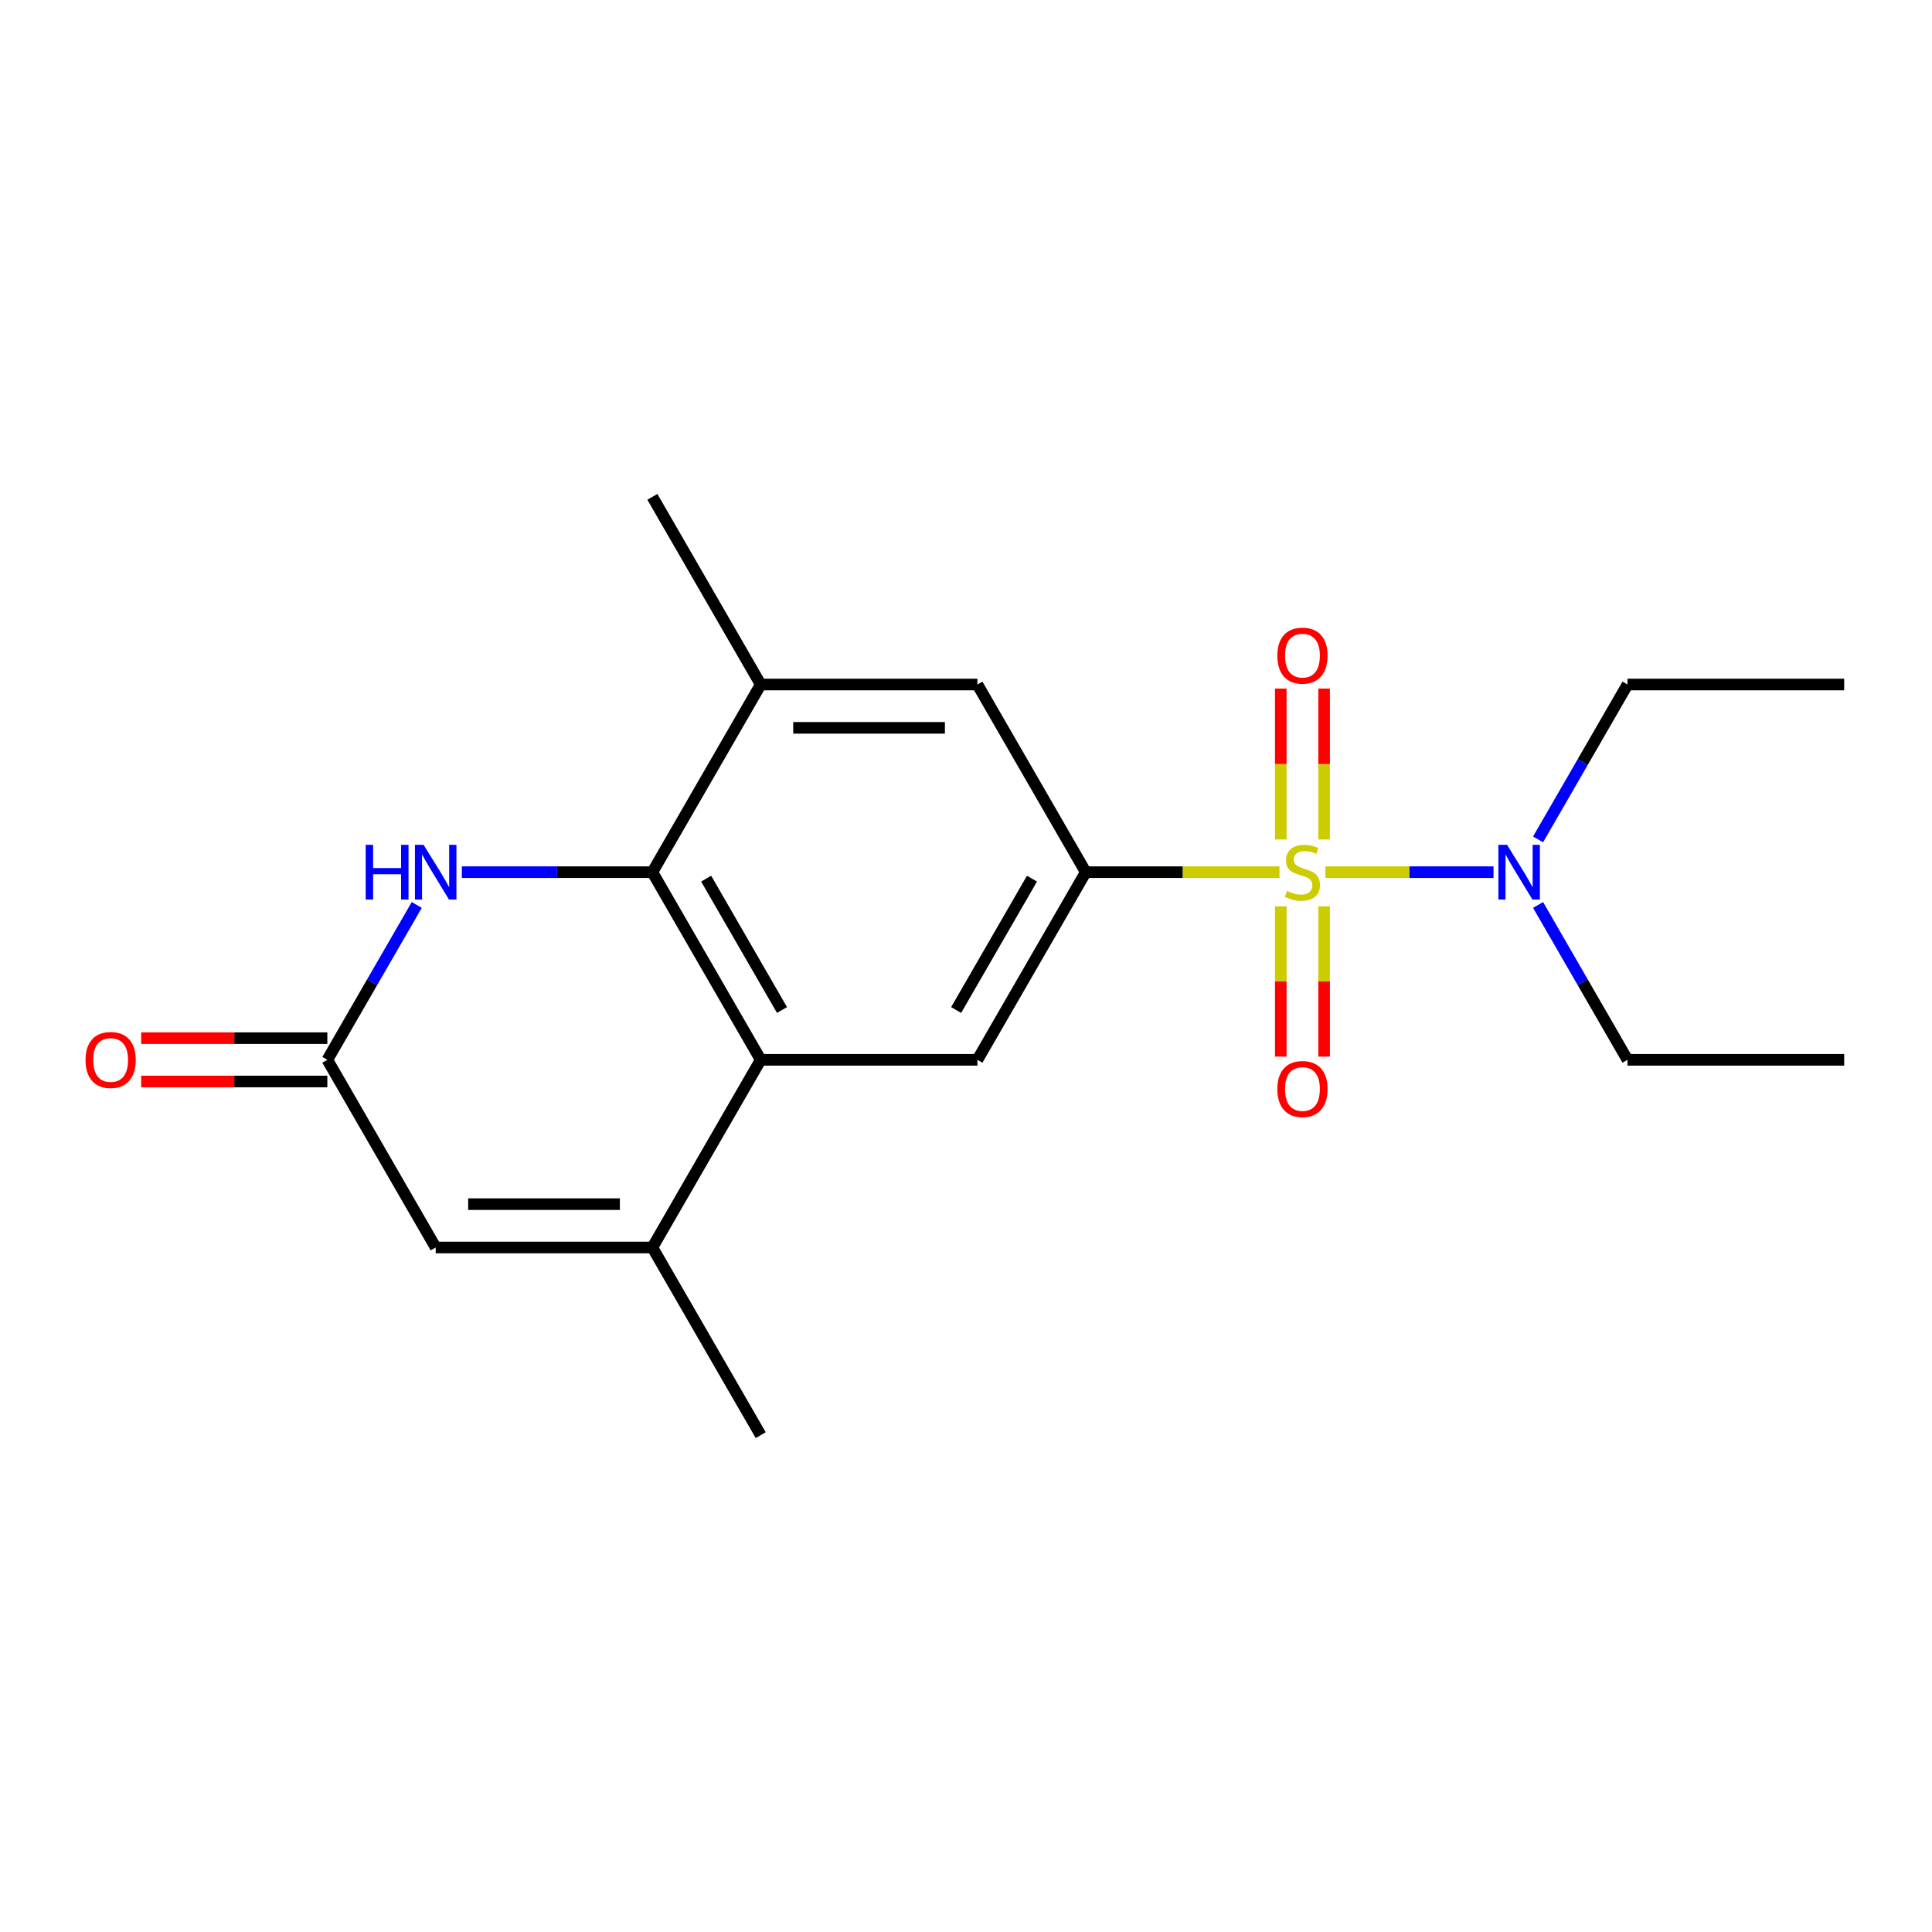 <?xml version='1.0' encoding='iso-8859-1'?>
<svg version='1.1' baseProfile='full'
              xmlns='http://www.w3.org/2000/svg'
                      xmlns:rdkit='http://www.rdkit.org/xml'
                      xmlns:xlink='http://www.w3.org/1999/xlink'
                  xml:space='preserve'
width='1000px' height='1000px' viewBox='0 0 1000 1000'>
<!-- END OF HEADER -->
<rect style='opacity:1.0;fill:#FFFFFF;stroke:none' width='1000' height='1000' x='0' y='0'> </rect>
<path class='bond-0' d='M 662.263,451.434 L 612.125,451.434' style='fill:none;fill-rule:evenodd;stroke:#CCCC00;stroke-width:6px;stroke-linecap:butt;stroke-linejoin:miter;stroke-opacity:1' />
<path class='bond-0' d='M 612.125,451.434 L 561.988,451.434' style='fill:none;fill-rule:evenodd;stroke:#000000;stroke-width:6px;stroke-linecap:butt;stroke-linejoin:miter;stroke-opacity:1' />
<path class='bond-10' d='M 686.031,451.434 L 729.545,451.434' style='fill:none;fill-rule:evenodd;stroke:#CCCC00;stroke-width:6px;stroke-linecap:butt;stroke-linejoin:miter;stroke-opacity:1' />
<path class='bond-10' d='M 729.545,451.434 L 773.06,451.434' style='fill:none;fill-rule:evenodd;stroke:#0000FF;stroke-width:6px;stroke-linecap:butt;stroke-linejoin:miter;stroke-opacity:1' />
<path class='bond-11' d='M 662.931,469.118 L 662.931,508.014' style='fill:none;fill-rule:evenodd;stroke:#CCCC00;stroke-width:6px;stroke-linecap:butt;stroke-linejoin:miter;stroke-opacity:1' />
<path class='bond-11' d='M 662.931,508.014 L 662.931,546.911' style='fill:none;fill-rule:evenodd;stroke:#FF0000;stroke-width:6px;stroke-linecap:butt;stroke-linejoin:miter;stroke-opacity:1' />
<path class='bond-11' d='M 685.363,469.118 L 685.363,508.014' style='fill:none;fill-rule:evenodd;stroke:#CCCC00;stroke-width:6px;stroke-linecap:butt;stroke-linejoin:miter;stroke-opacity:1' />
<path class='bond-11' d='M 685.363,508.014 L 685.363,546.911' style='fill:none;fill-rule:evenodd;stroke:#FF0000;stroke-width:6px;stroke-linecap:butt;stroke-linejoin:miter;stroke-opacity:1' />
<path class='bond-12' d='M 685.363,434.51 L 685.363,395.462' style='fill:none;fill-rule:evenodd;stroke:#CCCC00;stroke-width:6px;stroke-linecap:butt;stroke-linejoin:miter;stroke-opacity:1' />
<path class='bond-12' d='M 685.363,395.462 L 685.363,356.415' style='fill:none;fill-rule:evenodd;stroke:#FF0000;stroke-width:6px;stroke-linecap:butt;stroke-linejoin:miter;stroke-opacity:1' />
<path class='bond-12' d='M 662.931,434.51 L 662.931,395.462' style='fill:none;fill-rule:evenodd;stroke:#CCCC00;stroke-width:6px;stroke-linecap:butt;stroke-linejoin:miter;stroke-opacity:1' />
<path class='bond-12' d='M 662.931,395.462 L 662.931,356.415' style='fill:none;fill-rule:evenodd;stroke:#FF0000;stroke-width:6px;stroke-linecap:butt;stroke-linejoin:miter;stroke-opacity:1' />
<path class='bond-6' d='M 561.988,451.434 L 505.908,548.566' style='fill:none;fill-rule:evenodd;stroke:#000000;stroke-width:6px;stroke-linecap:butt;stroke-linejoin:miter;stroke-opacity:1' />
<path class='bond-6' d='M 534.149,454.788 L 494.893,522.781' style='fill:none;fill-rule:evenodd;stroke:#000000;stroke-width:6px;stroke-linecap:butt;stroke-linejoin:miter;stroke-opacity:1' />
<path class='bond-9' d='M 561.988,451.434 L 505.908,354.301' style='fill:none;fill-rule:evenodd;stroke:#000000;stroke-width:6px;stroke-linecap:butt;stroke-linejoin:miter;stroke-opacity:1' />
<path class='bond-1' d='M 393.749,548.566 L 505.908,548.566' style='fill:none;fill-rule:evenodd;stroke:#000000;stroke-width:6px;stroke-linecap:butt;stroke-linejoin:miter;stroke-opacity:1' />
<path class='bond-2' d='M 393.749,548.566 L 337.669,451.434' style='fill:none;fill-rule:evenodd;stroke:#000000;stroke-width:6px;stroke-linecap:butt;stroke-linejoin:miter;stroke-opacity:1' />
<path class='bond-2' d='M 404.763,522.781 L 365.508,454.788' style='fill:none;fill-rule:evenodd;stroke:#000000;stroke-width:6px;stroke-linecap:butt;stroke-linejoin:miter;stroke-opacity:1' />
<path class='bond-4' d='M 393.749,548.566 L 337.669,645.699' style='fill:none;fill-rule:evenodd;stroke:#000000;stroke-width:6px;stroke-linecap:butt;stroke-linejoin:miter;stroke-opacity:1' />
<path class='bond-3' d='M 337.669,451.434 L 288.361,451.434' style='fill:none;fill-rule:evenodd;stroke:#000000;stroke-width:6px;stroke-linecap:butt;stroke-linejoin:miter;stroke-opacity:1' />
<path class='bond-3' d='M 288.361,451.434 L 239.054,451.434' style='fill:none;fill-rule:evenodd;stroke:#0000FF;stroke-width:6px;stroke-linecap:butt;stroke-linejoin:miter;stroke-opacity:1' />
<path class='bond-20' d='M 337.669,451.434 L 393.749,354.301' style='fill:none;fill-rule:evenodd;stroke:#000000;stroke-width:6px;stroke-linecap:butt;stroke-linejoin:miter;stroke-opacity:1' />
<path class='bond-5' d='M 215.716,468.398 L 192.573,508.482' style='fill:none;fill-rule:evenodd;stroke:#0000FF;stroke-width:6px;stroke-linecap:butt;stroke-linejoin:miter;stroke-opacity:1' />
<path class='bond-5' d='M 192.573,508.482 L 169.43,548.566' style='fill:none;fill-rule:evenodd;stroke:#000000;stroke-width:6px;stroke-linecap:butt;stroke-linejoin:miter;stroke-opacity:1' />
<path class='bond-7' d='M 337.669,645.699 L 225.51,645.699' style='fill:none;fill-rule:evenodd;stroke:#000000;stroke-width:6px;stroke-linecap:butt;stroke-linejoin:miter;stroke-opacity:1' />
<path class='bond-7' d='M 320.845,623.267 L 242.334,623.267' style='fill:none;fill-rule:evenodd;stroke:#000000;stroke-width:6px;stroke-linecap:butt;stroke-linejoin:miter;stroke-opacity:1' />
<path class='bond-14' d='M 337.669,645.699 L 393.749,742.832' style='fill:none;fill-rule:evenodd;stroke:#000000;stroke-width:6px;stroke-linecap:butt;stroke-linejoin:miter;stroke-opacity:1' />
<path class='bond-13' d='M 169.43,537.35 L 121.252,537.35' style='fill:none;fill-rule:evenodd;stroke:#000000;stroke-width:6px;stroke-linecap:butt;stroke-linejoin:miter;stroke-opacity:1' />
<path class='bond-13' d='M 121.252,537.35 L 73.075,537.35' style='fill:none;fill-rule:evenodd;stroke:#FF0000;stroke-width:6px;stroke-linecap:butt;stroke-linejoin:miter;stroke-opacity:1' />
<path class='bond-13' d='M 169.43,559.782 L 121.252,559.782' style='fill:none;fill-rule:evenodd;stroke:#000000;stroke-width:6px;stroke-linecap:butt;stroke-linejoin:miter;stroke-opacity:1' />
<path class='bond-13' d='M 121.252,559.782 L 73.075,559.782' style='fill:none;fill-rule:evenodd;stroke:#FF0000;stroke-width:6px;stroke-linecap:butt;stroke-linejoin:miter;stroke-opacity:1' />
<path class='bond-21' d='M 169.43,548.566 L 225.51,645.699' style='fill:none;fill-rule:evenodd;stroke:#000000;stroke-width:6px;stroke-linecap:butt;stroke-linejoin:miter;stroke-opacity:1' />
<path class='bond-8' d='M 393.749,354.301 L 505.908,354.301' style='fill:none;fill-rule:evenodd;stroke:#000000;stroke-width:6px;stroke-linecap:butt;stroke-linejoin:miter;stroke-opacity:1' />
<path class='bond-8' d='M 410.573,376.733 L 489.084,376.733' style='fill:none;fill-rule:evenodd;stroke:#000000;stroke-width:6px;stroke-linecap:butt;stroke-linejoin:miter;stroke-opacity:1' />
<path class='bond-15' d='M 393.749,354.301 L 337.669,257.168' style='fill:none;fill-rule:evenodd;stroke:#000000;stroke-width:6px;stroke-linecap:butt;stroke-linejoin:miter;stroke-opacity:1' />
<path class='bond-16' d='M 796.101,434.47 L 819.243,394.385' style='fill:none;fill-rule:evenodd;stroke:#0000FF;stroke-width:6px;stroke-linecap:butt;stroke-linejoin:miter;stroke-opacity:1' />
<path class='bond-16' d='M 819.243,394.385 L 842.386,354.301' style='fill:none;fill-rule:evenodd;stroke:#000000;stroke-width:6px;stroke-linecap:butt;stroke-linejoin:miter;stroke-opacity:1' />
<path class='bond-17' d='M 796.101,468.398 L 819.243,508.482' style='fill:none;fill-rule:evenodd;stroke:#0000FF;stroke-width:6px;stroke-linecap:butt;stroke-linejoin:miter;stroke-opacity:1' />
<path class='bond-17' d='M 819.243,508.482 L 842.386,548.566' style='fill:none;fill-rule:evenodd;stroke:#000000;stroke-width:6px;stroke-linecap:butt;stroke-linejoin:miter;stroke-opacity:1' />
<path class='bond-18' d='M 842.386,354.301 L 954.545,354.301' style='fill:none;fill-rule:evenodd;stroke:#000000;stroke-width:6px;stroke-linecap:butt;stroke-linejoin:miter;stroke-opacity:1' />
<path class='bond-19' d='M 842.386,548.566 L 954.545,548.566' style='fill:none;fill-rule:evenodd;stroke:#000000;stroke-width:6px;stroke-linecap:butt;stroke-linejoin:miter;stroke-opacity:1' />
<path  class='atom-0' d='M 666.147 461.154
Q 666.467 461.274, 667.787 461.834
Q 669.107 462.394, 670.547 462.754
Q 672.027 463.074, 673.467 463.074
Q 676.147 463.074, 677.707 461.794
Q 679.267 460.474, 679.267 458.194
Q 679.267 456.634, 678.467 455.674
Q 677.707 454.714, 676.507 454.194
Q 675.307 453.674, 673.307 453.074
Q 670.787 452.314, 669.267 451.594
Q 667.787 450.874, 666.707 449.354
Q 665.667 447.834, 665.667 445.274
Q 665.667 441.714, 668.067 439.514
Q 670.507 437.314, 675.307 437.314
Q 678.587 437.314, 682.307 438.874
L 681.387 441.954
Q 677.987 440.554, 675.427 440.554
Q 672.667 440.554, 671.147 441.714
Q 669.627 442.834, 669.667 444.794
Q 669.667 446.314, 670.427 447.234
Q 671.227 448.154, 672.347 448.674
Q 673.507 449.194, 675.427 449.794
Q 677.987 450.594, 679.507 451.394
Q 681.027 452.194, 682.107 453.834
Q 683.227 455.434, 683.227 458.194
Q 683.227 462.114, 680.587 464.234
Q 677.987 466.314, 673.627 466.314
Q 671.107 466.314, 669.187 465.754
Q 667.307 465.234, 665.067 464.314
L 666.147 461.154
' fill='#CCCC00'/>
<path  class='atom-4' d='M 189.29 437.274
L 193.13 437.274
L 193.13 449.314
L 207.61 449.314
L 207.61 437.274
L 211.45 437.274
L 211.45 465.594
L 207.61 465.594
L 207.61 452.514
L 193.13 452.514
L 193.13 465.594
L 189.29 465.594
L 189.29 437.274
' fill='#0000FF'/>
<path  class='atom-4' d='M 219.25 437.274
L 228.53 452.274
Q 229.45 453.754, 230.93 456.434
Q 232.41 459.114, 232.49 459.274
L 232.49 437.274
L 236.25 437.274
L 236.25 465.594
L 232.37 465.594
L 222.41 449.194
Q 221.25 447.274, 220.01 445.074
Q 218.81 442.874, 218.45 442.194
L 218.45 465.594
L 214.77 465.594
L 214.77 437.274
L 219.25 437.274
' fill='#0000FF'/>
<path  class='atom-11' d='M 780.046 437.274
L 789.326 452.274
Q 790.246 453.754, 791.726 456.434
Q 793.206 459.114, 793.286 459.274
L 793.286 437.274
L 797.046 437.274
L 797.046 465.594
L 793.166 465.594
L 783.206 449.194
Q 782.046 447.274, 780.806 445.074
Q 779.606 442.874, 779.246 442.194
L 779.246 465.594
L 775.566 465.594
L 775.566 437.274
L 780.046 437.274
' fill='#0000FF'/>
<path  class='atom-12' d='M 661.147 563.673
Q 661.147 556.873, 664.507 553.073
Q 667.867 549.273, 674.147 549.273
Q 680.427 549.273, 683.787 553.073
Q 687.147 556.873, 687.147 563.673
Q 687.147 570.553, 683.747 574.473
Q 680.347 578.353, 674.147 578.353
Q 667.907 578.353, 664.507 574.473
Q 661.147 570.593, 661.147 563.673
M 674.147 575.153
Q 678.467 575.153, 680.787 572.273
Q 683.147 569.353, 683.147 563.673
Q 683.147 558.113, 680.787 555.313
Q 678.467 552.473, 674.147 552.473
Q 669.827 552.473, 667.467 555.273
Q 665.147 558.073, 665.147 563.673
Q 665.147 569.393, 667.467 572.273
Q 669.827 575.153, 674.147 575.153
' fill='#FF0000'/>
<path  class='atom-13' d='M 661.147 339.354
Q 661.147 332.554, 664.507 328.754
Q 667.867 324.954, 674.147 324.954
Q 680.427 324.954, 683.787 328.754
Q 687.147 332.554, 687.147 339.354
Q 687.147 346.234, 683.747 350.154
Q 680.347 354.034, 674.147 354.034
Q 667.907 354.034, 664.507 350.154
Q 661.147 346.274, 661.147 339.354
M 674.147 350.834
Q 678.467 350.834, 680.787 347.954
Q 683.147 345.034, 683.147 339.354
Q 683.147 333.794, 680.787 330.994
Q 678.467 328.154, 674.147 328.154
Q 669.827 328.154, 667.467 330.954
Q 665.147 333.754, 665.147 339.354
Q 665.147 345.074, 667.467 347.954
Q 669.827 350.834, 674.147 350.834
' fill='#FF0000'/>
<path  class='atom-14' d='M 44.271 548.646
Q 44.271 541.846, 47.631 538.046
Q 50.991 534.246, 57.271 534.246
Q 63.551 534.246, 66.911 538.046
Q 70.271 541.846, 70.271 548.646
Q 70.271 555.526, 66.871 559.446
Q 63.471 563.326, 57.271 563.326
Q 51.031 563.326, 47.631 559.446
Q 44.271 555.566, 44.271 548.646
M 57.271 560.126
Q 61.591 560.126, 63.911 557.246
Q 66.271 554.326, 66.271 548.646
Q 66.271 543.086, 63.911 540.286
Q 61.591 537.446, 57.271 537.446
Q 52.951 537.446, 50.591 540.246
Q 48.271 543.046, 48.271 548.646
Q 48.271 554.366, 50.591 557.246
Q 52.951 560.126, 57.271 560.126
' fill='#FF0000'/>
</svg>
